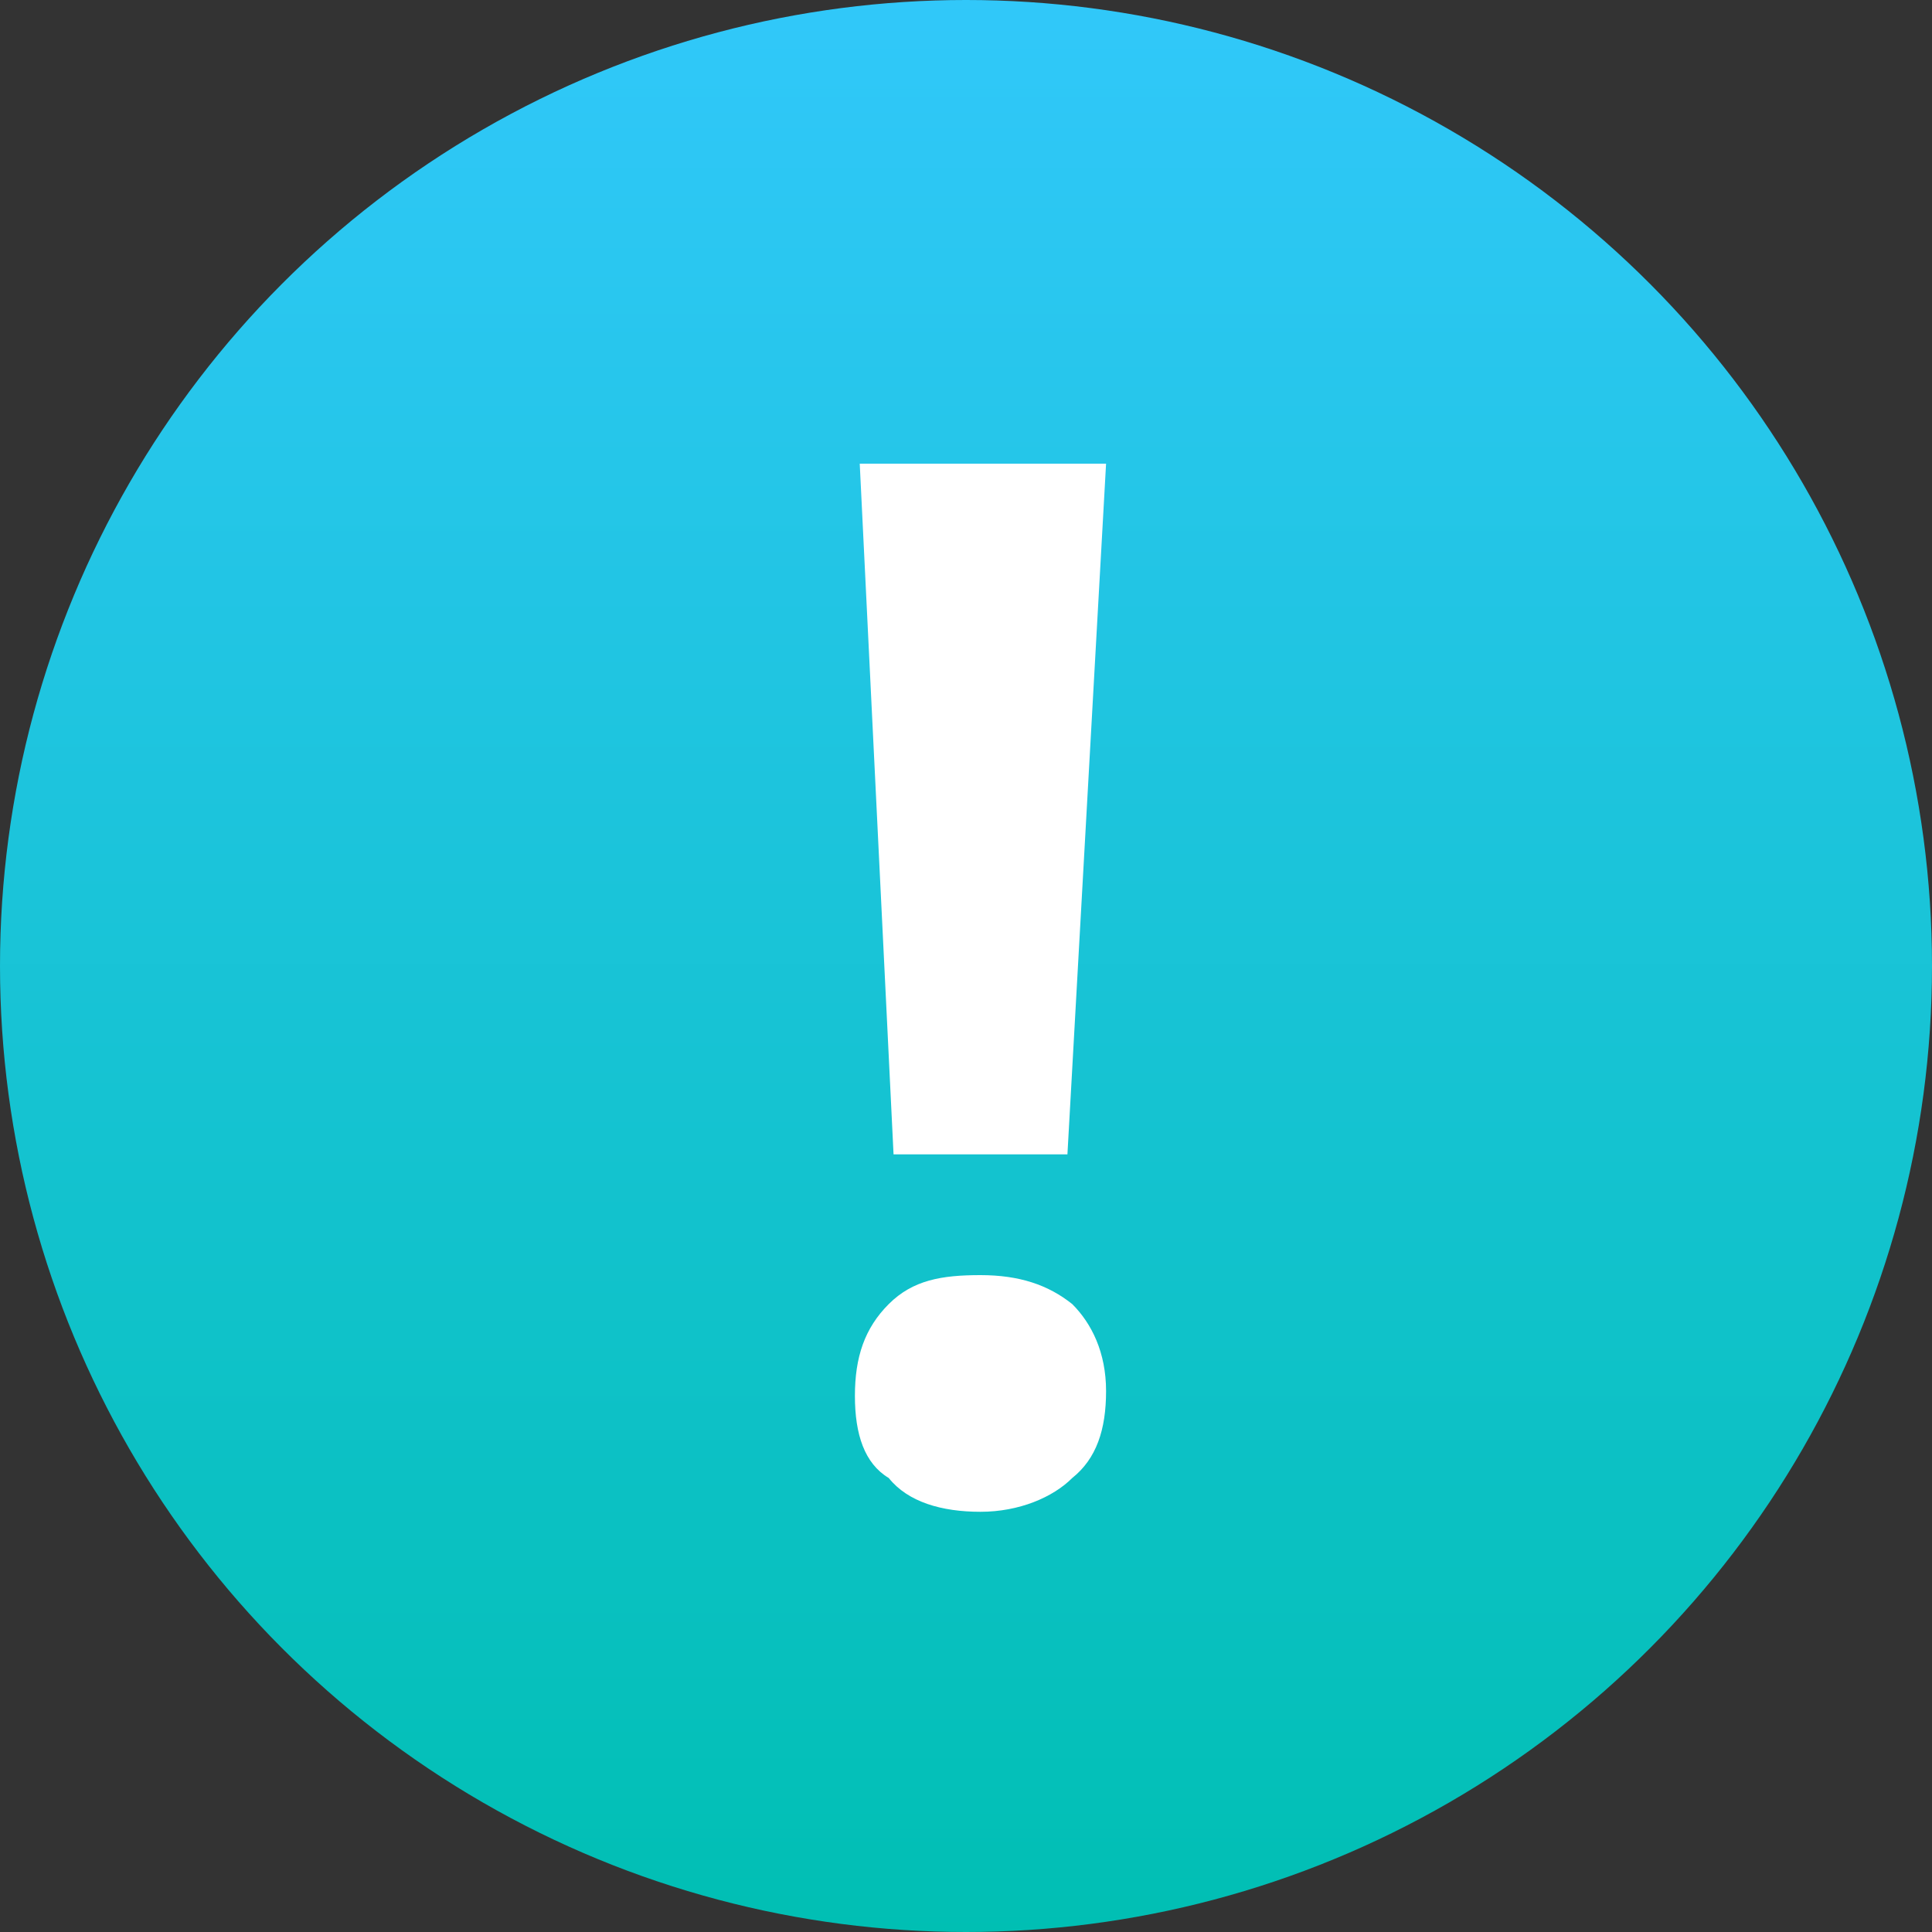 <?xml version="1.0" encoding="utf-8"?>
<!-- Generator: Adobe Illustrator 19.2.1, SVG Export Plug-In . SVG Version: 6.00 Build 0)  -->
<svg version="1.1" id="Layer_1" xmlns="http://www.w3.org/2000/svg" xmlns:xlink="http://www.w3.org/1999/xlink" x="0px" y="0px"
	 viewBox="0 0 40 40" style="enable-background:new 0 0 40 40;" xml:space="preserve">
<rect x="0" y="0" width="40" height="40" fill="#333333" stroke="none"/>
<style type="text/css">
	.st0{fill:url(#Oval-146_1_);}
	.st1{enable-background:new    ;}
	.st2{fill:#FFFFFF;}
</style>
<title>Exclamation Mark</title>
<desc>Created with Sketch.</desc>
<linearGradient id="Oval-146_1_" gradientUnits="userSpaceOnUse" x1="-277.375" y1="406.625" x2="-277.375" y2="407.625" gradientTransform="matrix(40 0 0 -40 11115 16305)">
	<stop  offset="0" style="stop-color:#00BFB3"/>
	<stop  offset="1" style="stop-color:#31C8FA"/>
</linearGradient>
<circle id="Oval-146" class="st0" cx="20" cy="20" r="20"/>
<g class="st1">
	<path class="st2" d="M17.7,28.9c0-0.8,0.2-1.4,0.7-1.9s1.1-0.6,1.9-0.6c0.8,0,1.4,0.2,1.9,0.6c0.4,0.4,0.7,1,0.7,1.8
		c0,0.8-0.2,1.4-0.7,1.8c-0.4,0.4-1.1,0.7-1.9,0.7c-0.8,0-1.5-0.2-1.9-0.7C17.9,30.3,17.7,29.7,17.7,28.9z M22.1,23.9h-3.6L17.8,9.6
		h5.1L22.1,23.9z"/>
</g>
</svg>
